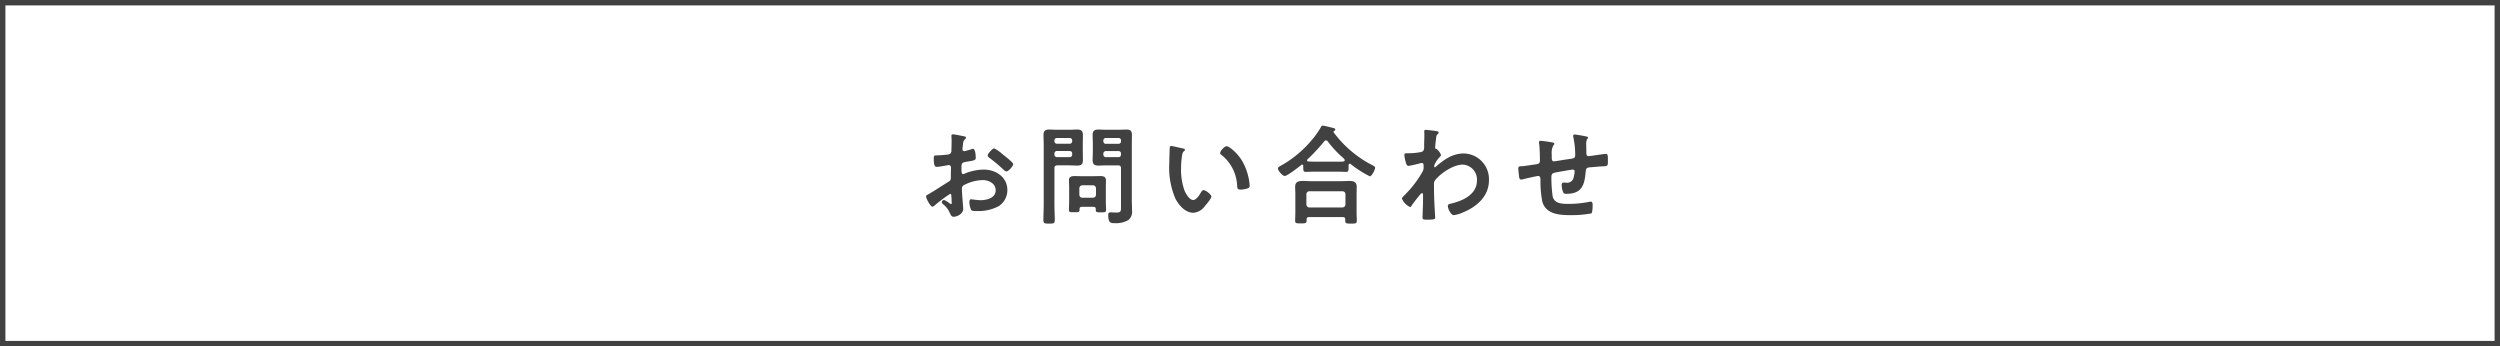 <svg xmlns="http://www.w3.org/2000/svg" width="462" height="64" viewBox="0 0 462 64">
  <g id="グループ_602" data-name="グループ 602" transform="translate(-794 -13008)">
    <g id="長方形_566" data-name="長方形 566" transform="translate(794 13008)" fill="none" stroke="#414141" stroke-width="1">
      <rect width="462" height="64" stroke="none"/>
      <rect x="0.5" y="0.5" width="461" height="63" fill="none"/>
    </g>
    <path id="パス_1339" data-name="パス 1339" d="M16.22-11.54a6,6,0,0,0-1.5-1.04c-.32,0-1.2,1-1.2,1.3,0,.22.22.38.36.48a28.635,28.635,0,0,1,2.66,2.24.8.8,0,0,0,.44.24c.4,0,1.26-.98,1.26-1.36,0-.22-1-1.06-1.54-1.48C16.54-11.28,16.38-11.42,16.22-11.54ZM6.82-3.62c0,.08.02.18.02.28,0,.04.04.86.04.88,0,.08-.02.16-.14.16a.4.4,0,0,1-.24-.12,4.8,4.8,0,0,0-1.02-.62.452.452,0,0,0-.44.4c0,.16.14.28.24.38A4.047,4.047,0,0,1,6.5-.7c.16.34.3.76.74.76C7.78.06,9-.42,9-1.4c0-.2-.14-2-.18-2.42C8.8-4.1,8.76-4.9,8.76-5.14a.673.673,0,0,1,.32-.62,7.8,7.8,0,0,1,3.52-.96c1.12,0,2.4.62,2.4,1.88C15-3.38,13.3-3,12.14-3a15.8,15.8,0,0,1-1.64-.18c-.3,0-.36.26-.36.52a3.878,3.878,0,0,0,.32,1.44c.1.2.52.22.84.22h.24a7.966,7.966,0,0,0,4.02-.9,3.521,3.521,0,0,0,1.6-2.98c0-2.4-2.14-3.78-4.36-3.78A9.351,9.351,0,0,0,9.48-8a1.9,1.9,0,0,1-.5.18c-.26,0-.3-.44-.3-.78v-.28c0-.92.04-1.06.78-1.2,1.52-.26,1.86-.26,1.86-.78,0-.34-.06-1.64-.52-1.64a1.1,1.1,0,0,0-.34.1c-.2.06-1.12.34-1.26.34a.35.35,0,0,1-.34-.34c0-.08.02-.2.02-.28.02-.18.04-.34.06-.46.06-.62.08-.86.38-1.1.08-.08.2-.2.2-.32,0-.18-.28-.24-.4-.26-.4-.08-1.74-.36-2.04-.36-.2,0-.26.14-.26.3,0,.08.04.54.04.94,0,.56-.02,1.12-.04,1.68a.81.81,0,0,1-.16.6,1.066,1.066,0,0,1-.74.24c-.62.08-1.32.12-1.94.14-.38.02-.42.1-.42.64,0,1.46.32,1.48.58,1.48.3,0,1.66-.24,2.04-.32.04,0,.08-.02.12-.02a.436.436,0,0,1,.44.46v.2c0,.3-.02.6-.02.9v.68c0,.62-.08.64-.84,1.1-1.1.68-2.16,1.4-3.28,2.04-.24.14-.46.2-.46.42,0,.4.8,1.9,1.2,1.9a.629.629,0,0,0,.3-.16A25.315,25.315,0,0,1,6.6-4.18C6.8-4.18,6.8-3.98,6.82-3.62ZM34.9-11.6a.462.462,0,0,1,.48-.48H37.7a.446.446,0,0,1,.46.48v.16a.446.446,0,0,1-.46.48H35.38a.462.462,0,0,1-.48-.48Zm2.8-2.9a.436.436,0,0,1,.46.48v.12a.446.446,0,0,1-.46.48H35.38a.462.462,0,0,1-.48-.48v-.12a.451.451,0,0,1,.48-.48Zm-.08,5.06c.38,0,.54.16.54.56v7.12c0,.68.02,1.04-.8,1.04-.38,0-.74-.04-1.12-.04-.36,0-.44.18-.44.5,0,1.46.48,1.5,1.18,1.5A4.545,4.545,0,0,0,39.5.68a1.94,1.94,0,0,0,.7-1.78c0-.64-.04-1.26-.04-1.9V-13.18c0-.62.02-1.24.02-1.86,0-.82-.3-1.02-1.08-1.02-.5,0-1,.04-1.52.04H35.54c-.52,0-1.02-.04-1.54-.04-.74,0-1.08.22-1.08,1,0,.62.04,1.26.04,1.88v.9c0,.62-.04,1.24-.04,1.88,0,.8.36,1,1.1,1,.5,0,1-.04,1.52-.04ZM25.86-11.62a.462.462,0,0,1,.48-.48h2.32a.462.462,0,0,1,.48.48v.18a.462.462,0,0,1-.48.48H26.34a.462.462,0,0,1-.48-.48Zm2.8-2.88a.451.451,0,0,1,.48.48v.1a.451.451,0,0,1-.48.48H26.34a.451.451,0,0,1-.48-.48v-.1a.451.451,0,0,1,.48-.48Zm-2.8,5.62c0-.4.16-.56.56-.56h2.1c.52,0,1.02.04,1.54.04.74,0,1.06-.22,1.06-1,0-.64-.02-1.26-.02-1.88v-.9c0-.62.02-1.26.02-1.88,0-.8-.34-1-1.1-1-.5,0-1,.04-1.5.04H26.44c-.5,0-1.02-.04-1.52-.04-.76,0-1.08.22-1.08,1.02,0,.62.04,1.24.04,1.86v10.9c0,.98-.06,1.96-.06,2.96,0,.62.22.64,1.06.64.82,0,1.04-.02,1.04-.66,0-.98-.06-1.96-.06-2.94Zm5.16,5.42c-.34,0-.52-.2-.56-.56V-5.2a.572.572,0,0,1,.56-.56h1.96a.572.572,0,0,1,.56.56v1.18a.559.559,0,0,1-.56.56Zm2.02,1.68c.32,0,.46.12.46.44v.16c0,.42.24.42.94.42.74,0,.96,0,.96-.44,0-.48-.04-.98-.04-1.48V-5.5c0-.38.02-.76.02-1.12,0-.7-.4-.84-1.02-.84-.44,0-.86.02-1.3.02h-2.2c-.42,0-.86-.02-1.28-.02-.58,0-1.04.12-1.04.78,0,.4.04.78.04,1.18v2.8c0,.5-.04,1-.04,1.5,0,.42.22.42.98.42.72,0,.98.02.98-.42v-.12c0-.32.12-.46.46-.46Zm23.44-9.94a.33.33,0,0,0,.18.3,7.671,7.671,0,0,1,2.96,5.7c.04.48.02.76.66.76a4.228,4.228,0,0,0,1.12-.18c.34-.1.54-.2.54-.58a10.911,10.911,0,0,0-1.18-4.16c-.96-1.84-2.64-3.1-3.08-3.1C57.28-12.98,56.48-12.1,56.48-11.72Zm-9.02-1.3a.249.249,0,0,0-.28.22c-.04.18-.1,2.72-.1,3.04a14.432,14.432,0,0,0,1.16,6.52c.66,1.22,1.82,2.56,3.3,2.56a2.877,2.877,0,0,0,2.14-1.26c.28-.32,1.18-1.36,1.18-1.74,0-.36-1.02-1.18-1.44-1.18-.26,0-.42.3-.54.5-.24.44-.82,1.32-1.38,1.32-.7,0-1.36-1.18-1.6-1.74a11.428,11.428,0,0,1-.64-4.18,14.9,14.9,0,0,1,.16-2.12c.06-.34.08-.74.36-.96.12-.1.2-.14.2-.26,0-.2-.28-.24-.44-.28C49.2-12.64,47.72-13.02,47.46-13.02ZM72.98-1.66a.572.572,0,0,1-.56-.56V-4.1a.559.559,0,0,1,.56-.56h6.1a.559.559,0,0,1,.56.56v1.88a.572.572,0,0,1-.56.56ZM79.14.12c.36,0,.46.16.46.44V.82c0,.5.28.5,1.08.5.78,0,1.06,0,1.06-.52,0-.32-.04-.96-.04-1.44V-4.26c0-.4.02-.8.02-1.2,0-.92-.56-1.1-1.38-1.1-.5,0-1,.04-1.5.04H73.22c-.5,0-1-.04-1.48-.04-.84,0-1.4.18-1.4,1.12,0,.38.04.78.04,1.18V-.68c0,.24-.04,1.38-.04,1.46,0,.52.28.5,1.04.5.78,0,1.08.02,1.08-.52V.56c0-.32.14-.44.46-.44Zm-2.78-14a20.624,20.624,0,0,0,2.42,2.68c.08.06.14.12.22.18.28.26.5.44.5.62,0,.3-.32.28-1.62.28h-3.7c-.48,0-.94-.02-1.4-.04-.12,0-.24-.06-.24-.2a.217.217,0,0,1,.08-.18,35.023,35.023,0,0,0,3.1-3.34.441.441,0,0,1,.32-.18A.431.431,0,0,1,76.36-13.88ZM71.84-9.12c0,.44-.02.88.4.88.64,0,1.28-.04,1.94-.04h3.7c.64,0,1.3.04,1.94.04.38,0,.4-.34.4-.8v-.38c0-.14.02-.32.2-.32a.369.369,0,0,1,.24.1,19.025,19.025,0,0,0,3.48,2.22c.38,0,.98-1.22.98-1.58,0-.2-.16-.28-.56-.5a20.53,20.53,0,0,1-7.1-6.04c-.02-.04-.04-.06-.04-.1,0-.06.04-.1.1-.14a.32.32,0,0,0,.24-.28c0-.2-.24-.26-.4-.3-.34-.08-1.68-.42-1.94-.42-.18,0-.26.14-.32.28a15.366,15.366,0,0,1-1.62,2.3A20.375,20.375,0,0,1,67.7-9.38c-.18.1-.54.26-.54.5,0,.42.84,1.4,1.26,1.4.48,0,2.58-1.64,3.06-2.04a.2.2,0,0,1,.16-.06c.14,0,.2.12.2.24ZM94.5-16c-.2,0-.3.06-.3.28,0,.14.02.36.02.64,0,.68-.04,1.36-.04,2.04a1.857,1.857,0,0,1-.1.82.759.759,0,0,1-.62.34,11.544,11.544,0,0,1-2.2.2h-.28c-.26,0-.46.04-.46.34a8.237,8.237,0,0,0,.32,1.52c.08.22.18.48.46.48a20.853,20.853,0,0,0,2.12-.48,1.717,1.717,0,0,1,.34-.06c.24,0,.32.22.32.42v.26a1.647,1.647,0,0,1-.12.78,19.157,19.157,0,0,1-3.38,4.46c-.16.16-.5.46-.5.68a3.043,3.043,0,0,0,1.5,1.54c.14,0,.24-.16.3-.28.3-.46,1.12-1.5,1.5-1.96.1-.1.24-.32.4-.32s.2.18.2.32c0,.64,0,1.3-.02,1.94,0,.1-.04.96-.06,1.58,0,.1-.02.48-.02.64,0,.4.26.42.84.42,1.32,0,1.5-.12,1.5-.34s-.12-2.12-.14-2.68C96.02-3.58,96-4.76,96-5.94a1.153,1.153,0,0,1,.24-.8c1.06-1.3,3.38-2.84,5.08-2.84a2.756,2.756,0,0,1,2.62,2.94c0,2.62-2.68,3.78-4.86,4.28-.28.06-.52.12-.52.46,0,.42.54,1.66,1.1,1.66a5.937,5.937,0,0,0,1.64-.48c2.6-1.06,4.86-2.98,4.86-6a4.749,4.749,0,0,0-4.66-4.92c-2.04,0-3.6,1.1-5.08,2.38-.06.06-.18.18-.26.18-.1,0-.12-.12-.12-.32a4.569,4.569,0,0,1,.98-1.54c.1-.12.28-.26.28-.42a2.65,2.65,0,0,0-.78-1.08c-.22-.04-.3-.08-.3-.3,0-.24.1-1.16.14-1.44.08-.84.12-.82.36-1.06a.378.378,0,0,0,.14-.26c0-.12-.12-.2-.24-.24C96.38-15.8,94.78-16,94.5-16Zm21.22,2.02c-.2,0-.32.08-.32.3a1.35,1.35,0,0,0,.04.28c.1.72.14,2.34.14,3.08,0,.6-.36.62-.84.7-.6.08-2,.32-2.54.34-.34,0-.62,0-.62.44,0,.22.06.66.08.88.02.12.02.24.04.34.04.48.1.8.4.8a1.361,1.361,0,0,0,.3-.04c.36-.1,2.62-.62,2.84-.62.38,0,.44.36.44.66a19.61,19.61,0,0,0,.34,4.08c.66,2.36,3.24,2.5,5.26,2.5a20.407,20.407,0,0,0,3.8-.32c.24-.2.24-1.28.24-1.6,0-.22-.04-.58-.32-.58a.554.554,0,0,0-.18.02,20.893,20.893,0,0,1-3.86.4c-1.4,0-2.66-.06-3.02-1.34a23.68,23.68,0,0,1-.24-3.64c0-.56.22-.72.74-.82.4-.08,2.98-.54,3.22-.54a.337.337,0,0,1,.34.34,6.825,6.825,0,0,1-.22,1.22,1.206,1.206,0,0,1-1.36.86c-.16,0-.34-.02-.5-.02-.22,0-.32.2-.32.4a3.526,3.526,0,0,0,.34,1.52.68.68,0,0,0,.52.16c2.9,0,3.38-1.66,3.58-4.16.06-.8.44-.7,1.56-.8.66-.06,1.14-.1,1.5-.12.96-.04,1.04,0,1.04-.94,0-1.06,0-1.36-.38-1.36-.26,0-1.28.16-1.6.2-.26.04-1.44.22-1.6.22-.34,0-.4-.3-.4-.56,0-.52-.02-1.02-.02-1.54a2.1,2.1,0,0,1,.14-1c.06-.08.18-.2.18-.32,0-.18-.26-.2-.4-.24-.32-.08-1.8-.34-2.06-.34a.247.247,0,0,0-.28.26,1.17,1.17,0,0,0,.04.26,15.908,15.908,0,0,1,.34,3.24c0,.7-.34.66-1.44.82-.36.04-2.32.38-2.5.38-.4,0-.4-.46-.4-.76v-.54a2.99,2.99,0,0,1,.28-1.62c.08-.08.2-.2.2-.32,0-.14-.14-.2-.26-.24A21.94,21.94,0,0,0,115.72-13.98Z" transform="translate(963 13048)" fill="#414141"/>
  </g>
</svg>
